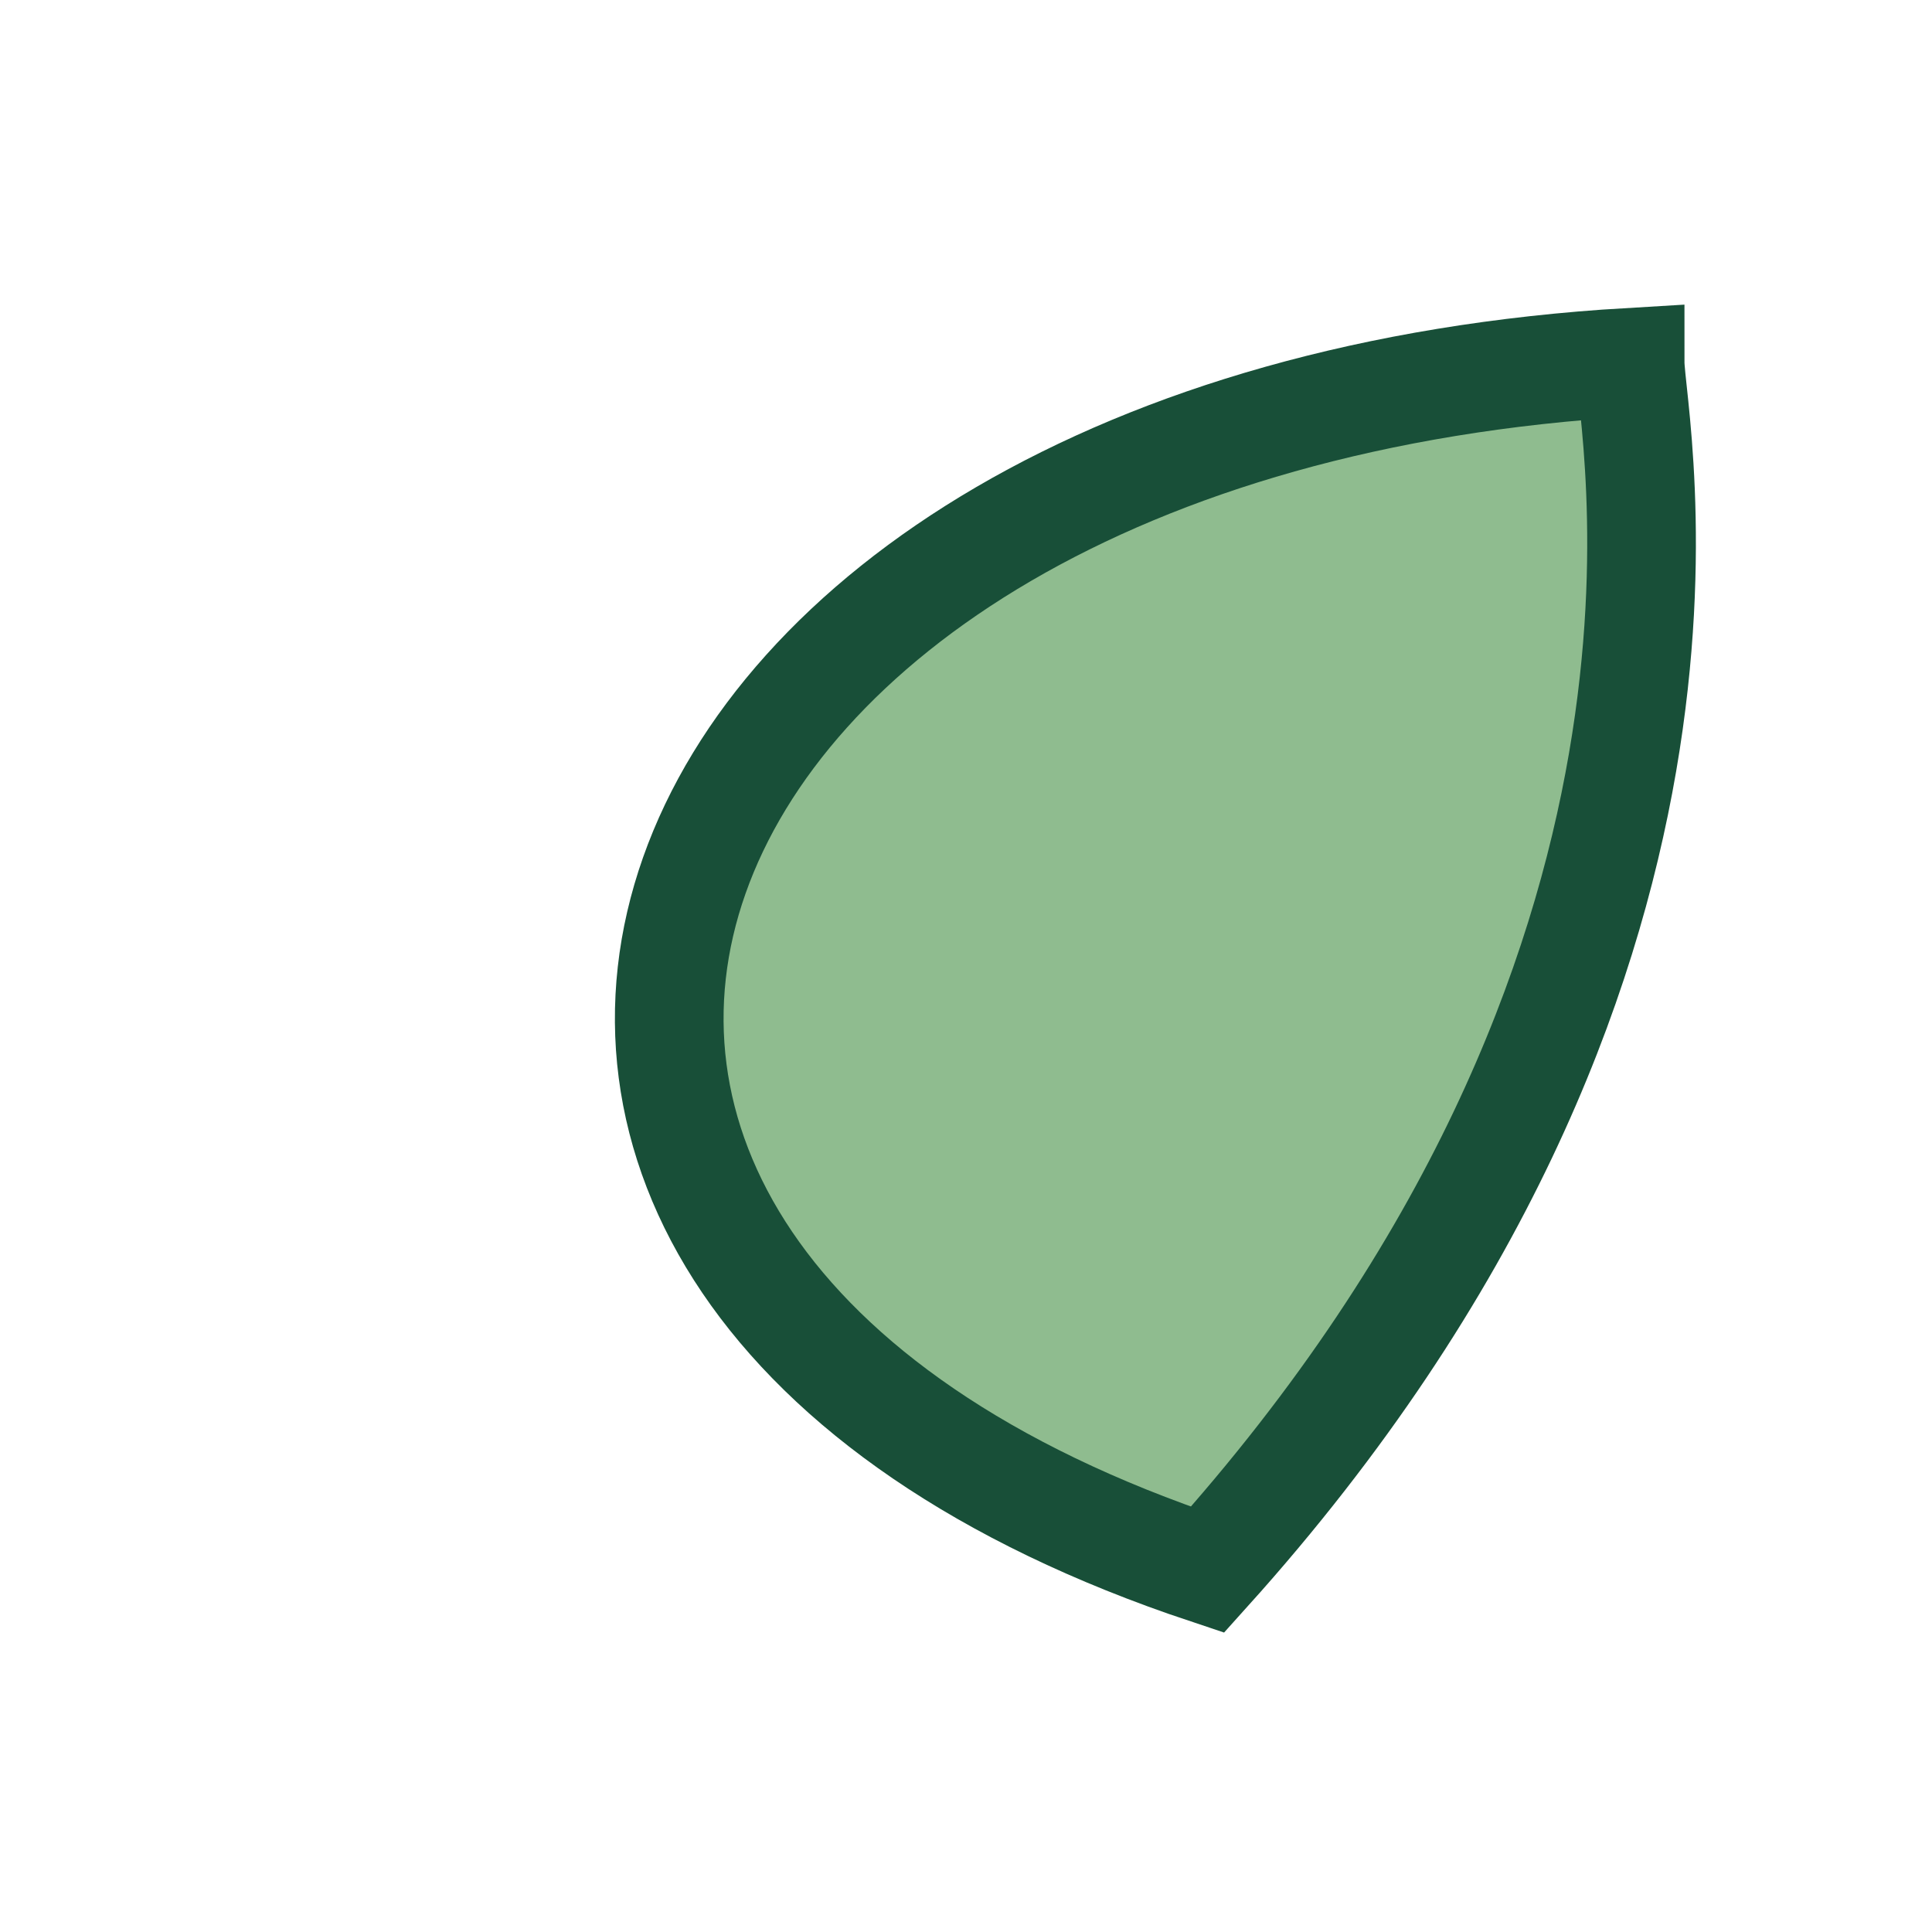 <?xml version="1.0" encoding="UTF-8"?>
<svg xmlns="http://www.w3.org/2000/svg" width="32" height="32" viewBox="0 0 32 32"><path d="M27 6C10 7 5 21 20 26c9-10 7-19 7-20z" fill="#8FBC8F" stroke="#184F38" stroke-width="1.8"/></svg>